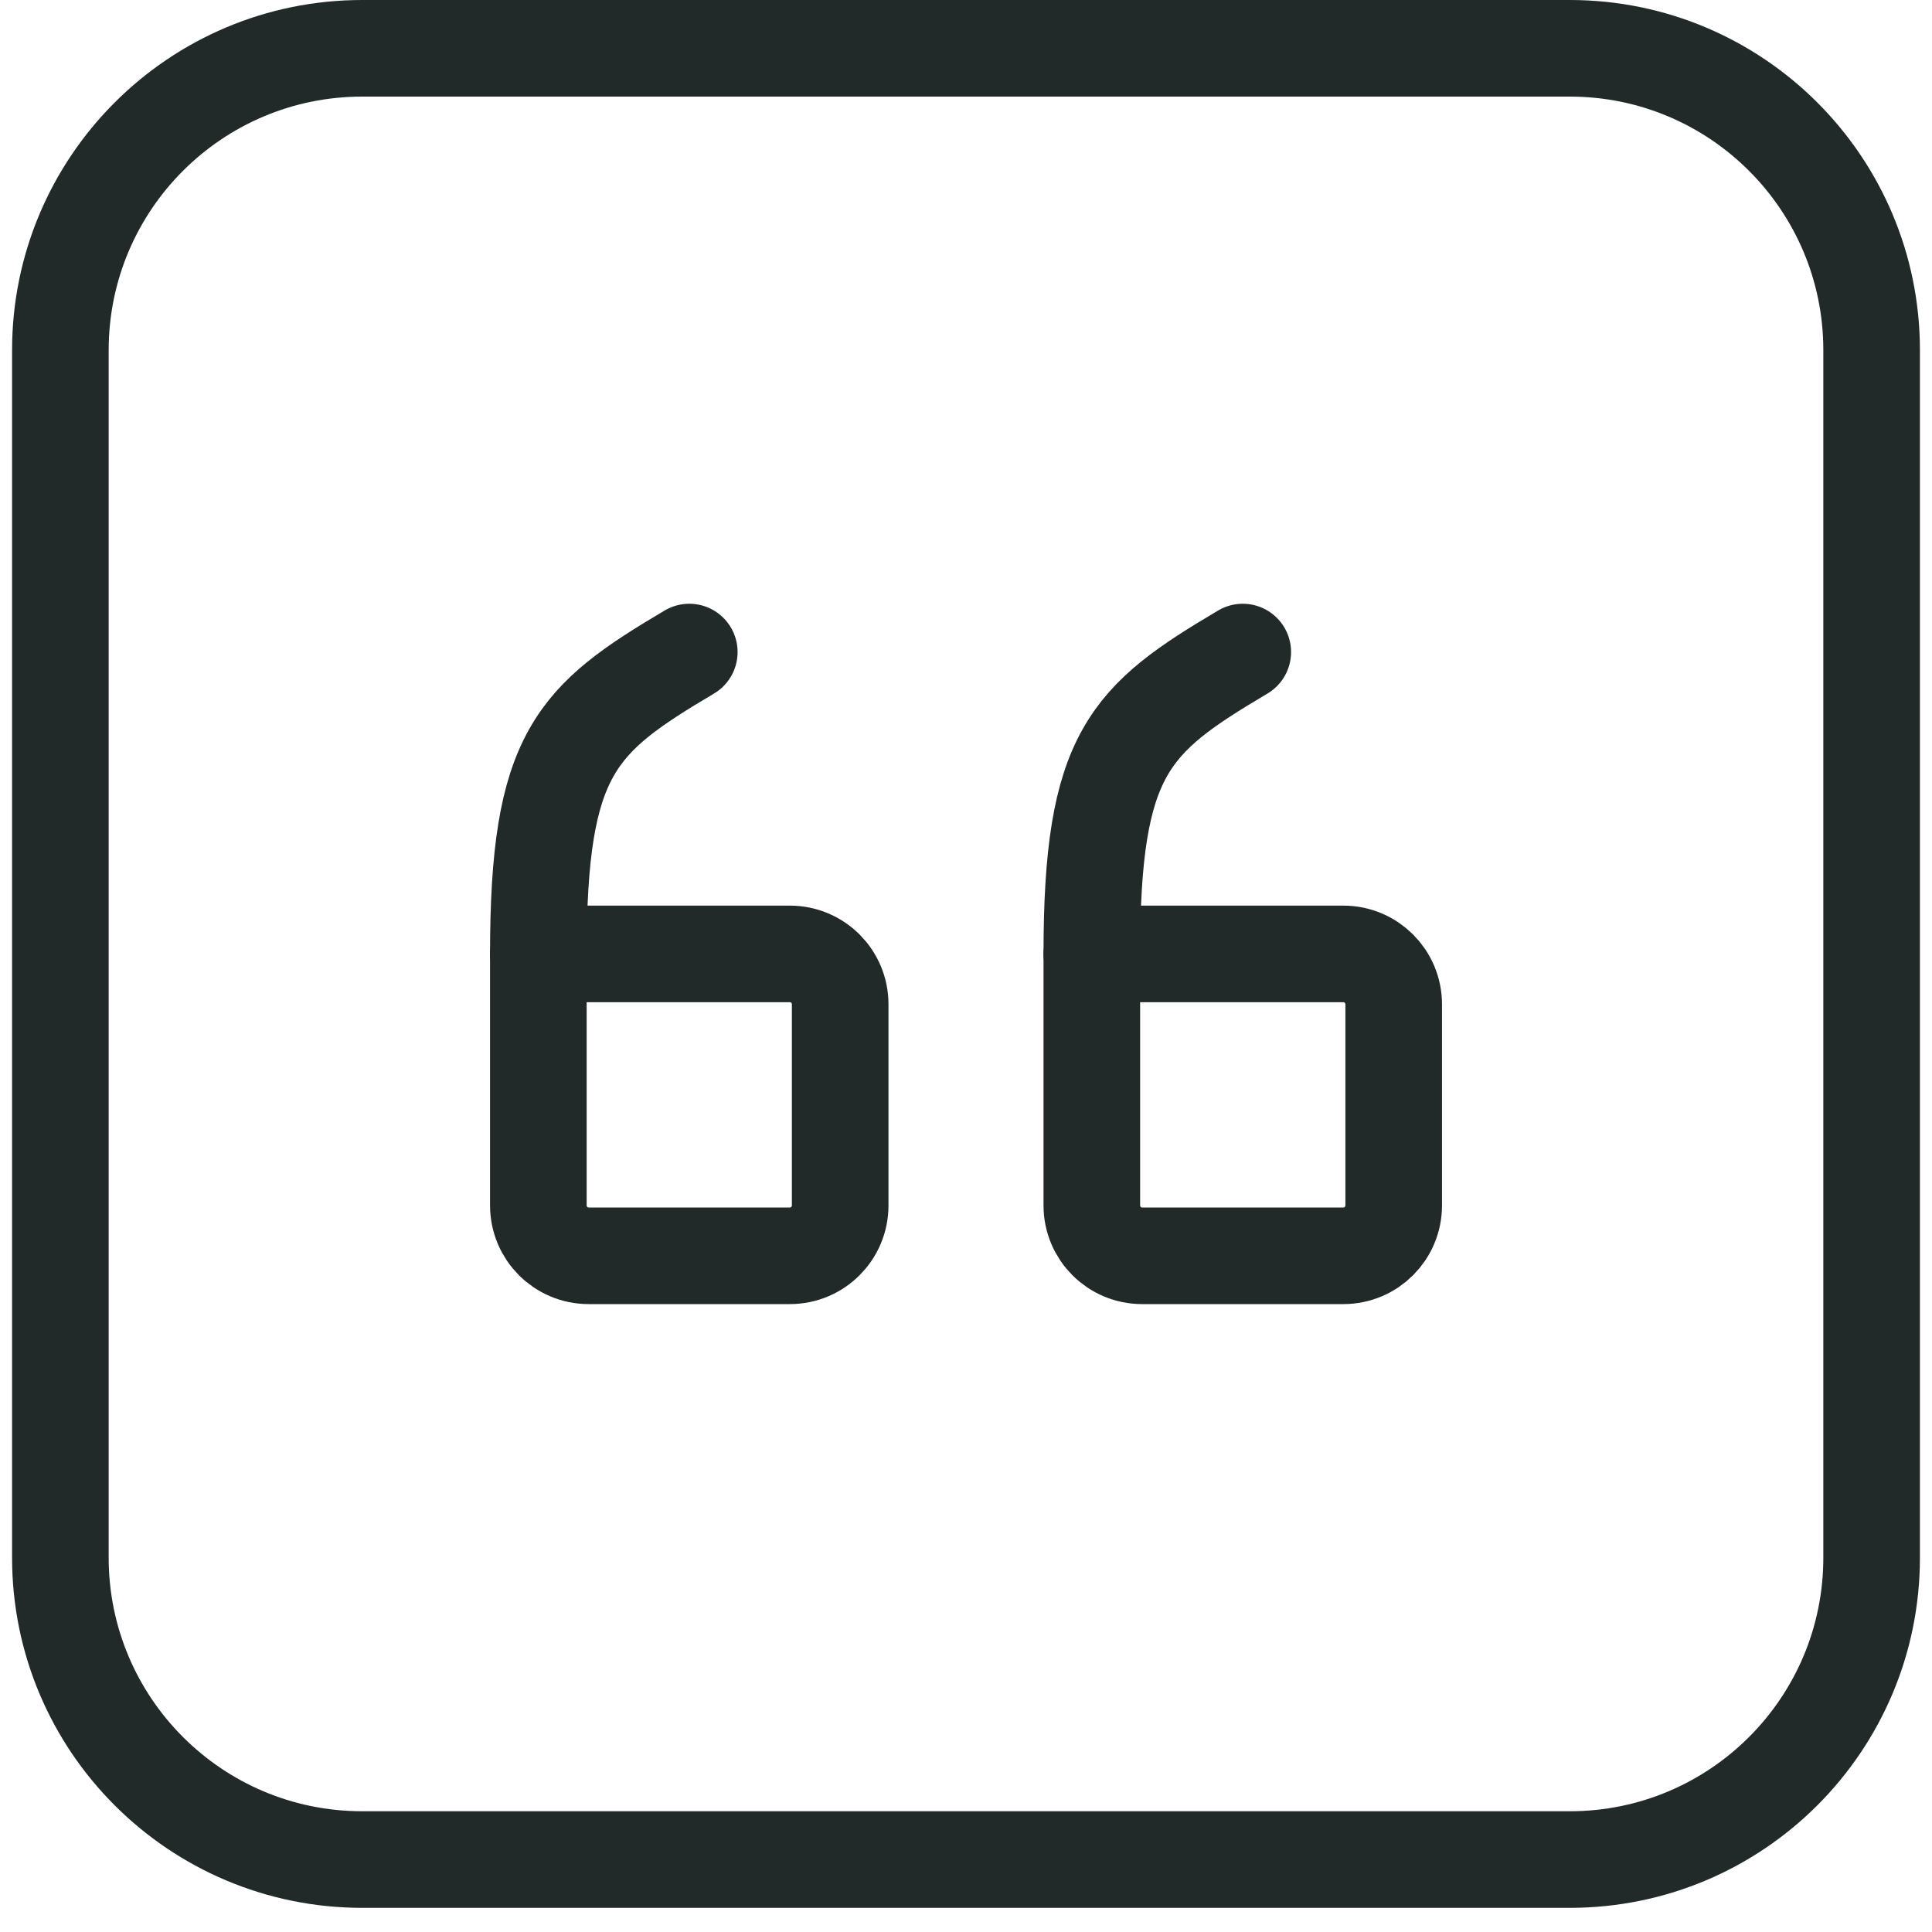 <svg width="40" height="40" viewBox="0 0 40 40" fill="none" xmlns="http://www.w3.org/2000/svg">
<path d="M22.605 19.75H27.813C28.388 19.75 28.855 20.217 28.855 20.792V24.958C28.855 25.533 28.388 26 27.813 26H23.646C23.071 26 22.605 25.533 22.605 24.958V19.75" stroke="#222929" stroke-width="2" stroke-linecap="round" stroke-linejoin="round"/>
<path d="M22.605 19.75C22.605 15.583 23.386 14.89 25.73 13.5" stroke="#222929" stroke-width="2" stroke-linecap="round" stroke-linejoin="round"/>
<path d="M11.146 19.75H16.354C16.929 19.75 17.395 20.217 17.395 20.792V24.958C17.395 25.533 16.929 26 16.354 26H12.187C11.612 26 11.146 25.533 11.146 24.958V19.75" stroke="#222929" stroke-width="2" stroke-linecap="round" stroke-linejoin="round"/>
<path d="M11.146 19.75C11.146 15.583 11.927 14.89 14.271 13.5" stroke="#222929" stroke-width="2" stroke-linecap="round" stroke-linejoin="round"/>
<path fill-rule="evenodd" clip-rule="evenodd" d="M32.5 38.5H7.5C4.048 38.5 1.25 35.702 1.25 32.25V7.25C1.25 3.798 4.048 1 7.5 1H32.5C35.952 1 38.75 3.798 38.75 7.25V32.25C38.75 35.702 35.952 38.5 32.5 38.5Z" stroke="#222929" stroke-width="2" stroke-linecap="round" stroke-linejoin="round"/>
</svg>
